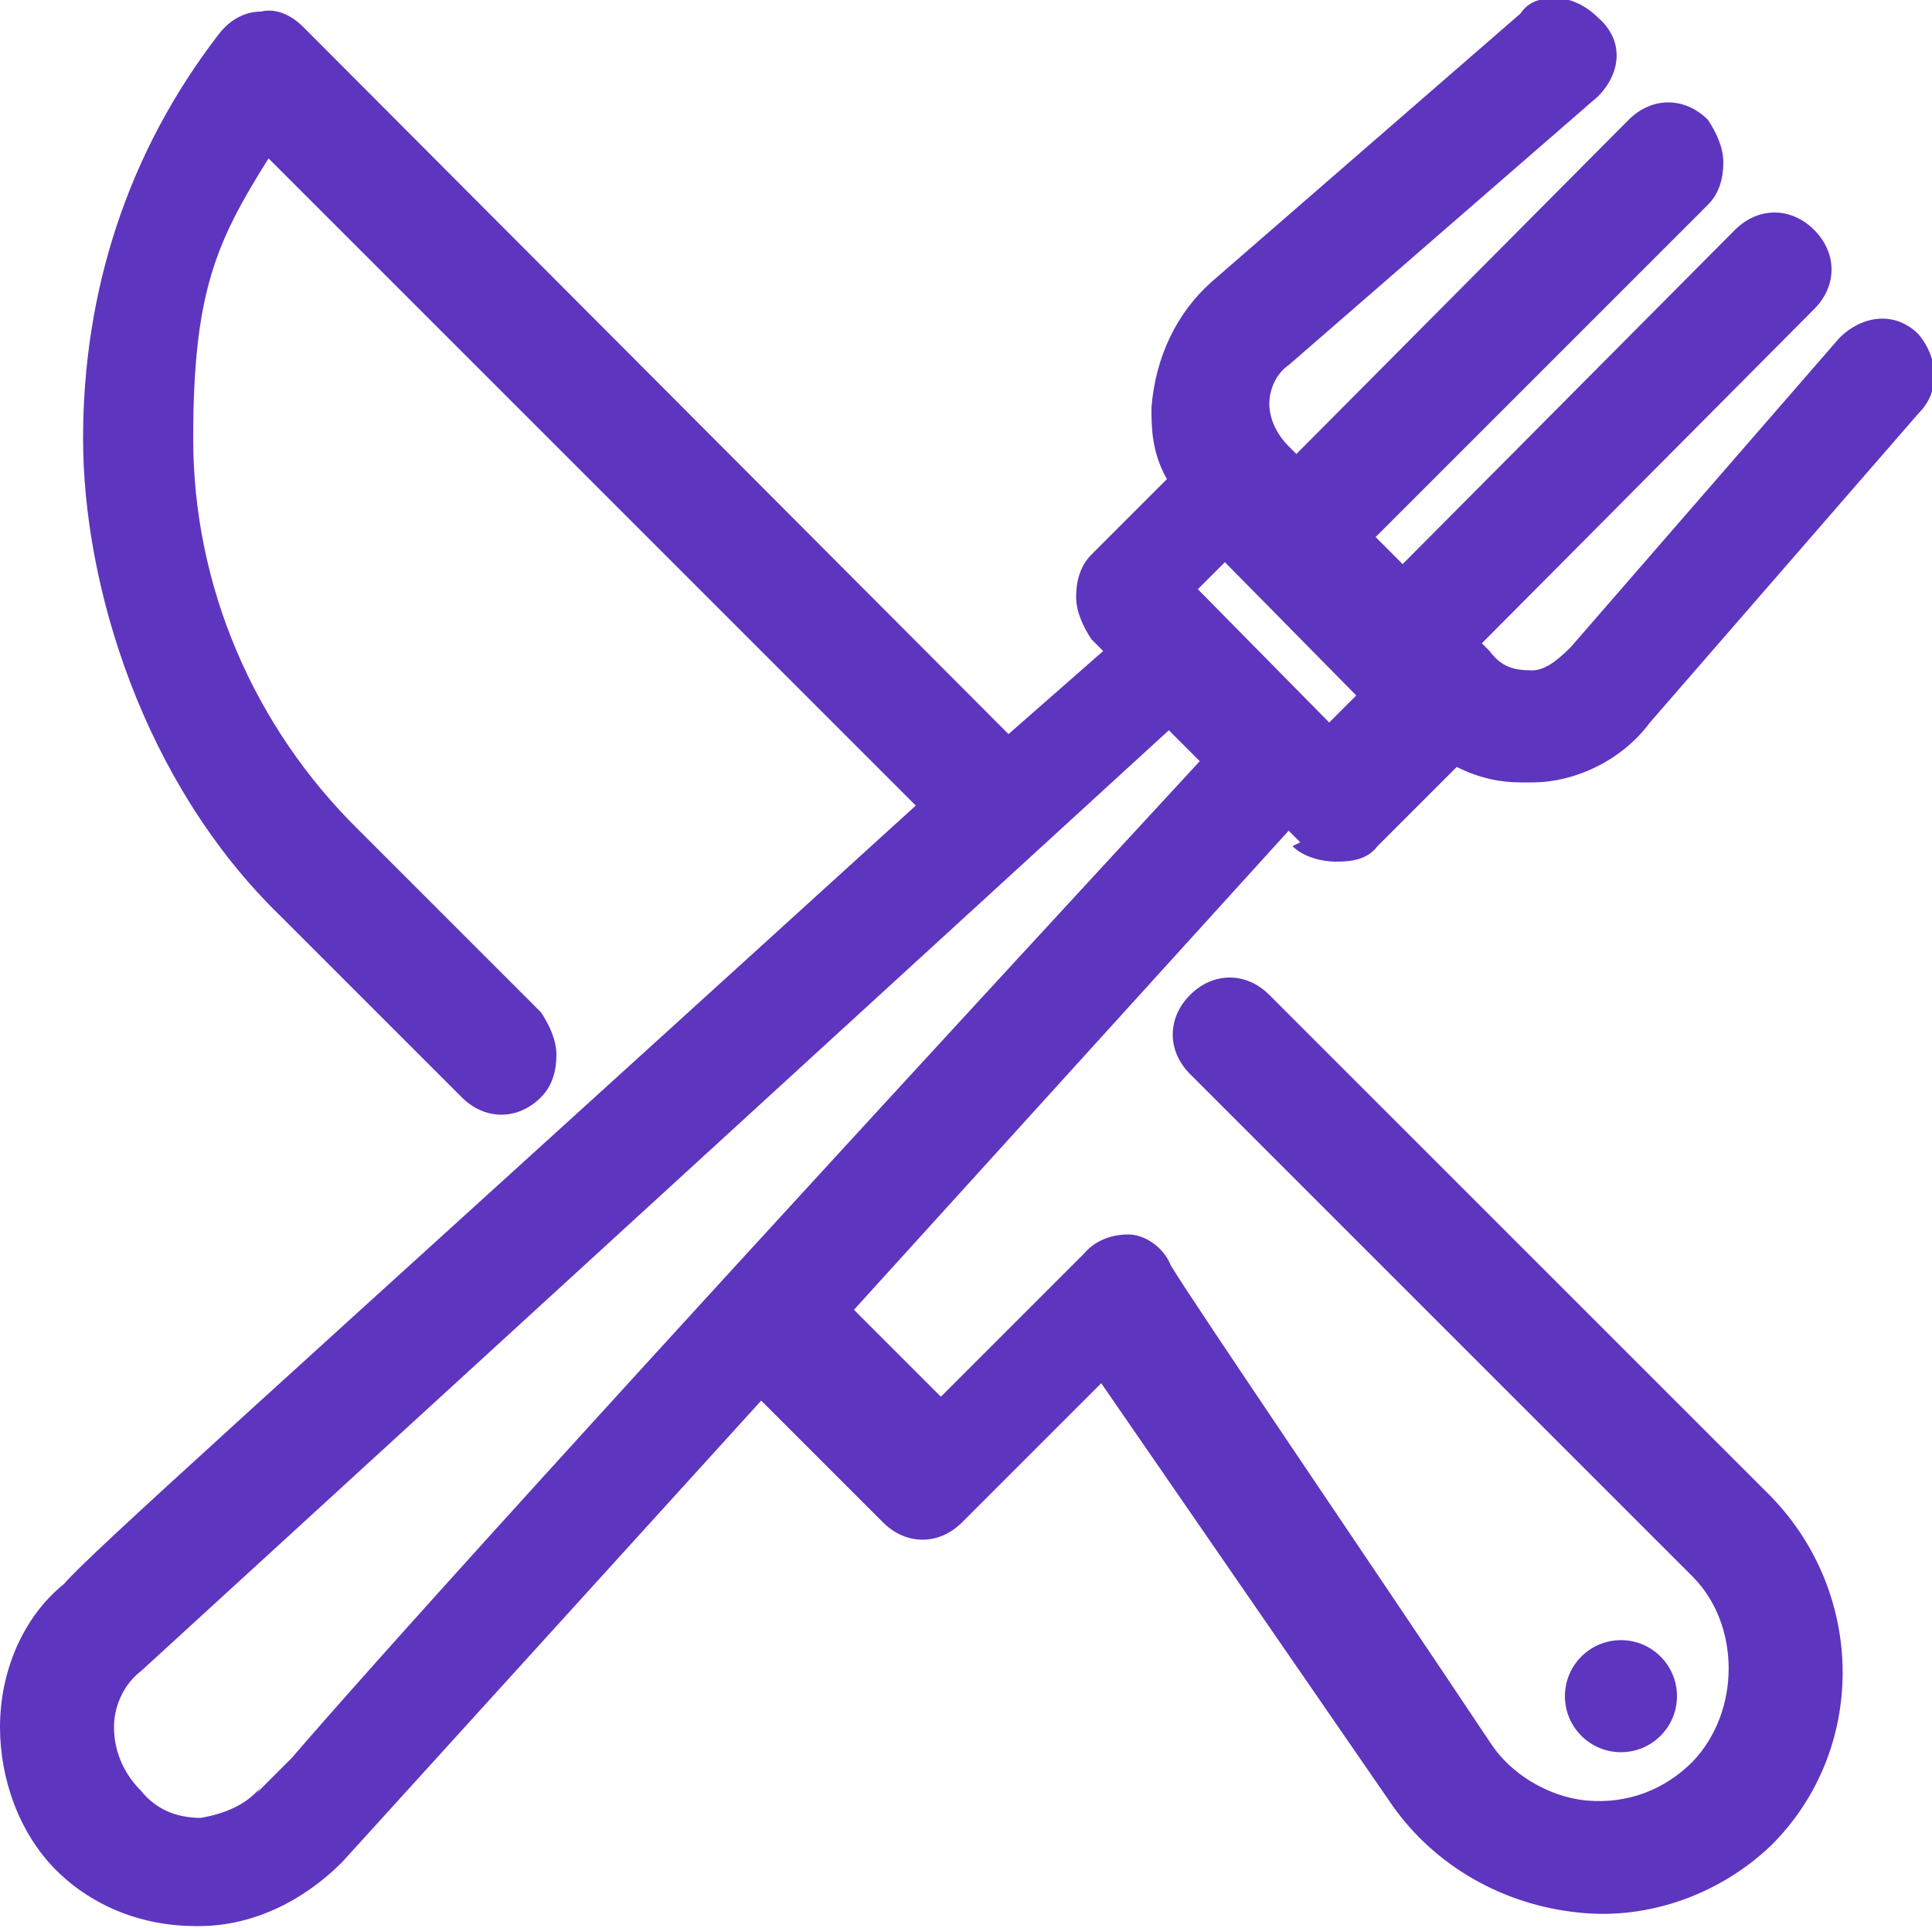 <?xml version="1.0" encoding="UTF-8"?>
<!-- Generator: Adobe Illustrator 25.3.0, SVG Export Plug-In . SVG Version: 6.00 Build 0)  -->
<svg xmlns="http://www.w3.org/2000/svg" xmlns:xlink="http://www.w3.org/1999/xlink" version="1.1" id="Layer_1" x="0px" y="0px" width="100px" height="99.8px" viewBox="0 0 100 99.8" style="enable-background:new 0 0 100 99.8;" xml:space="preserve">
<style type="text/css">
	.st0{fill:#5E35BE;}
</style>
<g>
	<g id="Ebene_1">
		<g>
			<circle class="st0" cx="83.9" cy="87.8" r="2.9"></circle>
			<path class="st0" d="M66.9,43.8c0.6,0.6,1.6,0.8,2.2,0.8s1.6,0,2.2-0.8l4.1-4.1c1.2,0.6,2.3,0.8,3.3,0.8h0.6     c2.3,0,4.7-1.2,6.1-3.1l13.9-16c1.2-1.2,1-2.9,0-4.1c-1.2-1.2-2.9-1-4.1,0.2l-13.9,16c-0.8,0.8-1.4,1.2-2,1.2c-1,0-1.6-0.2-2.2-1     l-0.4-0.4L93.9,16c1.2-1.2,1.2-2.9,0-4.1s-2.9-1.2-4.1,0L72.6,29.2l-1.4-1.4l17.2-17.2c0.6-0.6,0.8-1.4,0.8-2.2s-0.4-1.6-0.8-2.2     c-1.2-1.2-2.9-1.2-4.1,0L67.1,23.5l-0.4-0.4c-0.6-0.6-1-1.4-1-2.2s0.4-1.6,1-2l16-13.9c1.2-1.2,1.4-2.9,0-4.1     c-0.6-0.6-1.4-1-2.2-1s-1.4,0.2-1.8,0.8l-16,13.9c-1.8,1.6-2.9,3.9-3.1,6.5c0,1,0,2.3,0.8,3.7l-3.9,3.9c-0.6,0.6-0.8,1.4-0.8,2.2     s0.4,1.6,0.8,2.2l0.6,0.6L52.2,38L15.7,1.4c-0.6-0.6-1.4-1-2.2-0.8c-0.8,0-1.6,0.4-2.2,1.2c-4.7,6.1-7,13.3-7,20.9     s3.1,17.8,10.2,24.7l9.4,9.4c1.2,1.2,2.9,1.2,4.1,0c0.6-0.6,0.8-1.4,0.8-2.2c0-0.8-0.4-1.6-0.8-2.2L18.6,43     C13.1,37.6,10,30.3,10,22.7s1.2-10.2,3.9-14.5l33.5,33.5C12.1,73.8,4.9,80.2,3.3,82l0,0C1.2,83.7,0,86.5,0,89.4     c0,2.7,1,5.5,2.9,7.4s4.5,2.9,7.2,2.9s0,0,0.2,0c2.9,0,5.5-1.4,7.4-3.3l21.7-23.9l6.3,6.3c1.2,1.2,2.9,1.2,4.1,0l7.2-7.2     l15.1,21.9c2.2,3.1,5.7,5.1,9.6,5.5c3.7,0.4,7.4-1,10-3.5c4.9-4.9,4.9-12.9,0-18l-26-26c-1.2-1.2-2.9-1.2-4.1,0     c-1.2,1.2-1.2,2.9,0,4.1l26,26c2.5,2.5,2.5,7,0,9.6c-1.4,1.4-3.3,2.2-5.5,2c-2-0.2-3.9-1.4-4.9-2.9C71,81,61.8,67.5,60.6,65.5     l0,0c-0.4-1-1.4-1.6-2.2-1.6c-1,0-1.8,0.4-2.3,1l-7.4,7.4l-4.5-4.5L66.7,43l0.6,0.6L66.9,43.8z M70.2,36l-1.4,1.4L62,30.5     l1.4-1.4L70.2,36z M13.5,92.5c-0.8,1-2,1.4-3.1,1.6c-1.2,0-2.3-0.4-3.1-1.4c-1-1-1.4-2.2-1.4-3.3c0-1.2,0.6-2.3,1.4-2.9     l53.2-48.7l1.6,1.6C29.7,74.5,18.8,86.7,15.1,91l0,0l-1.8,1.8L13.5,92.5z"></path>
		</g>
	</g>
</g>
</svg>
